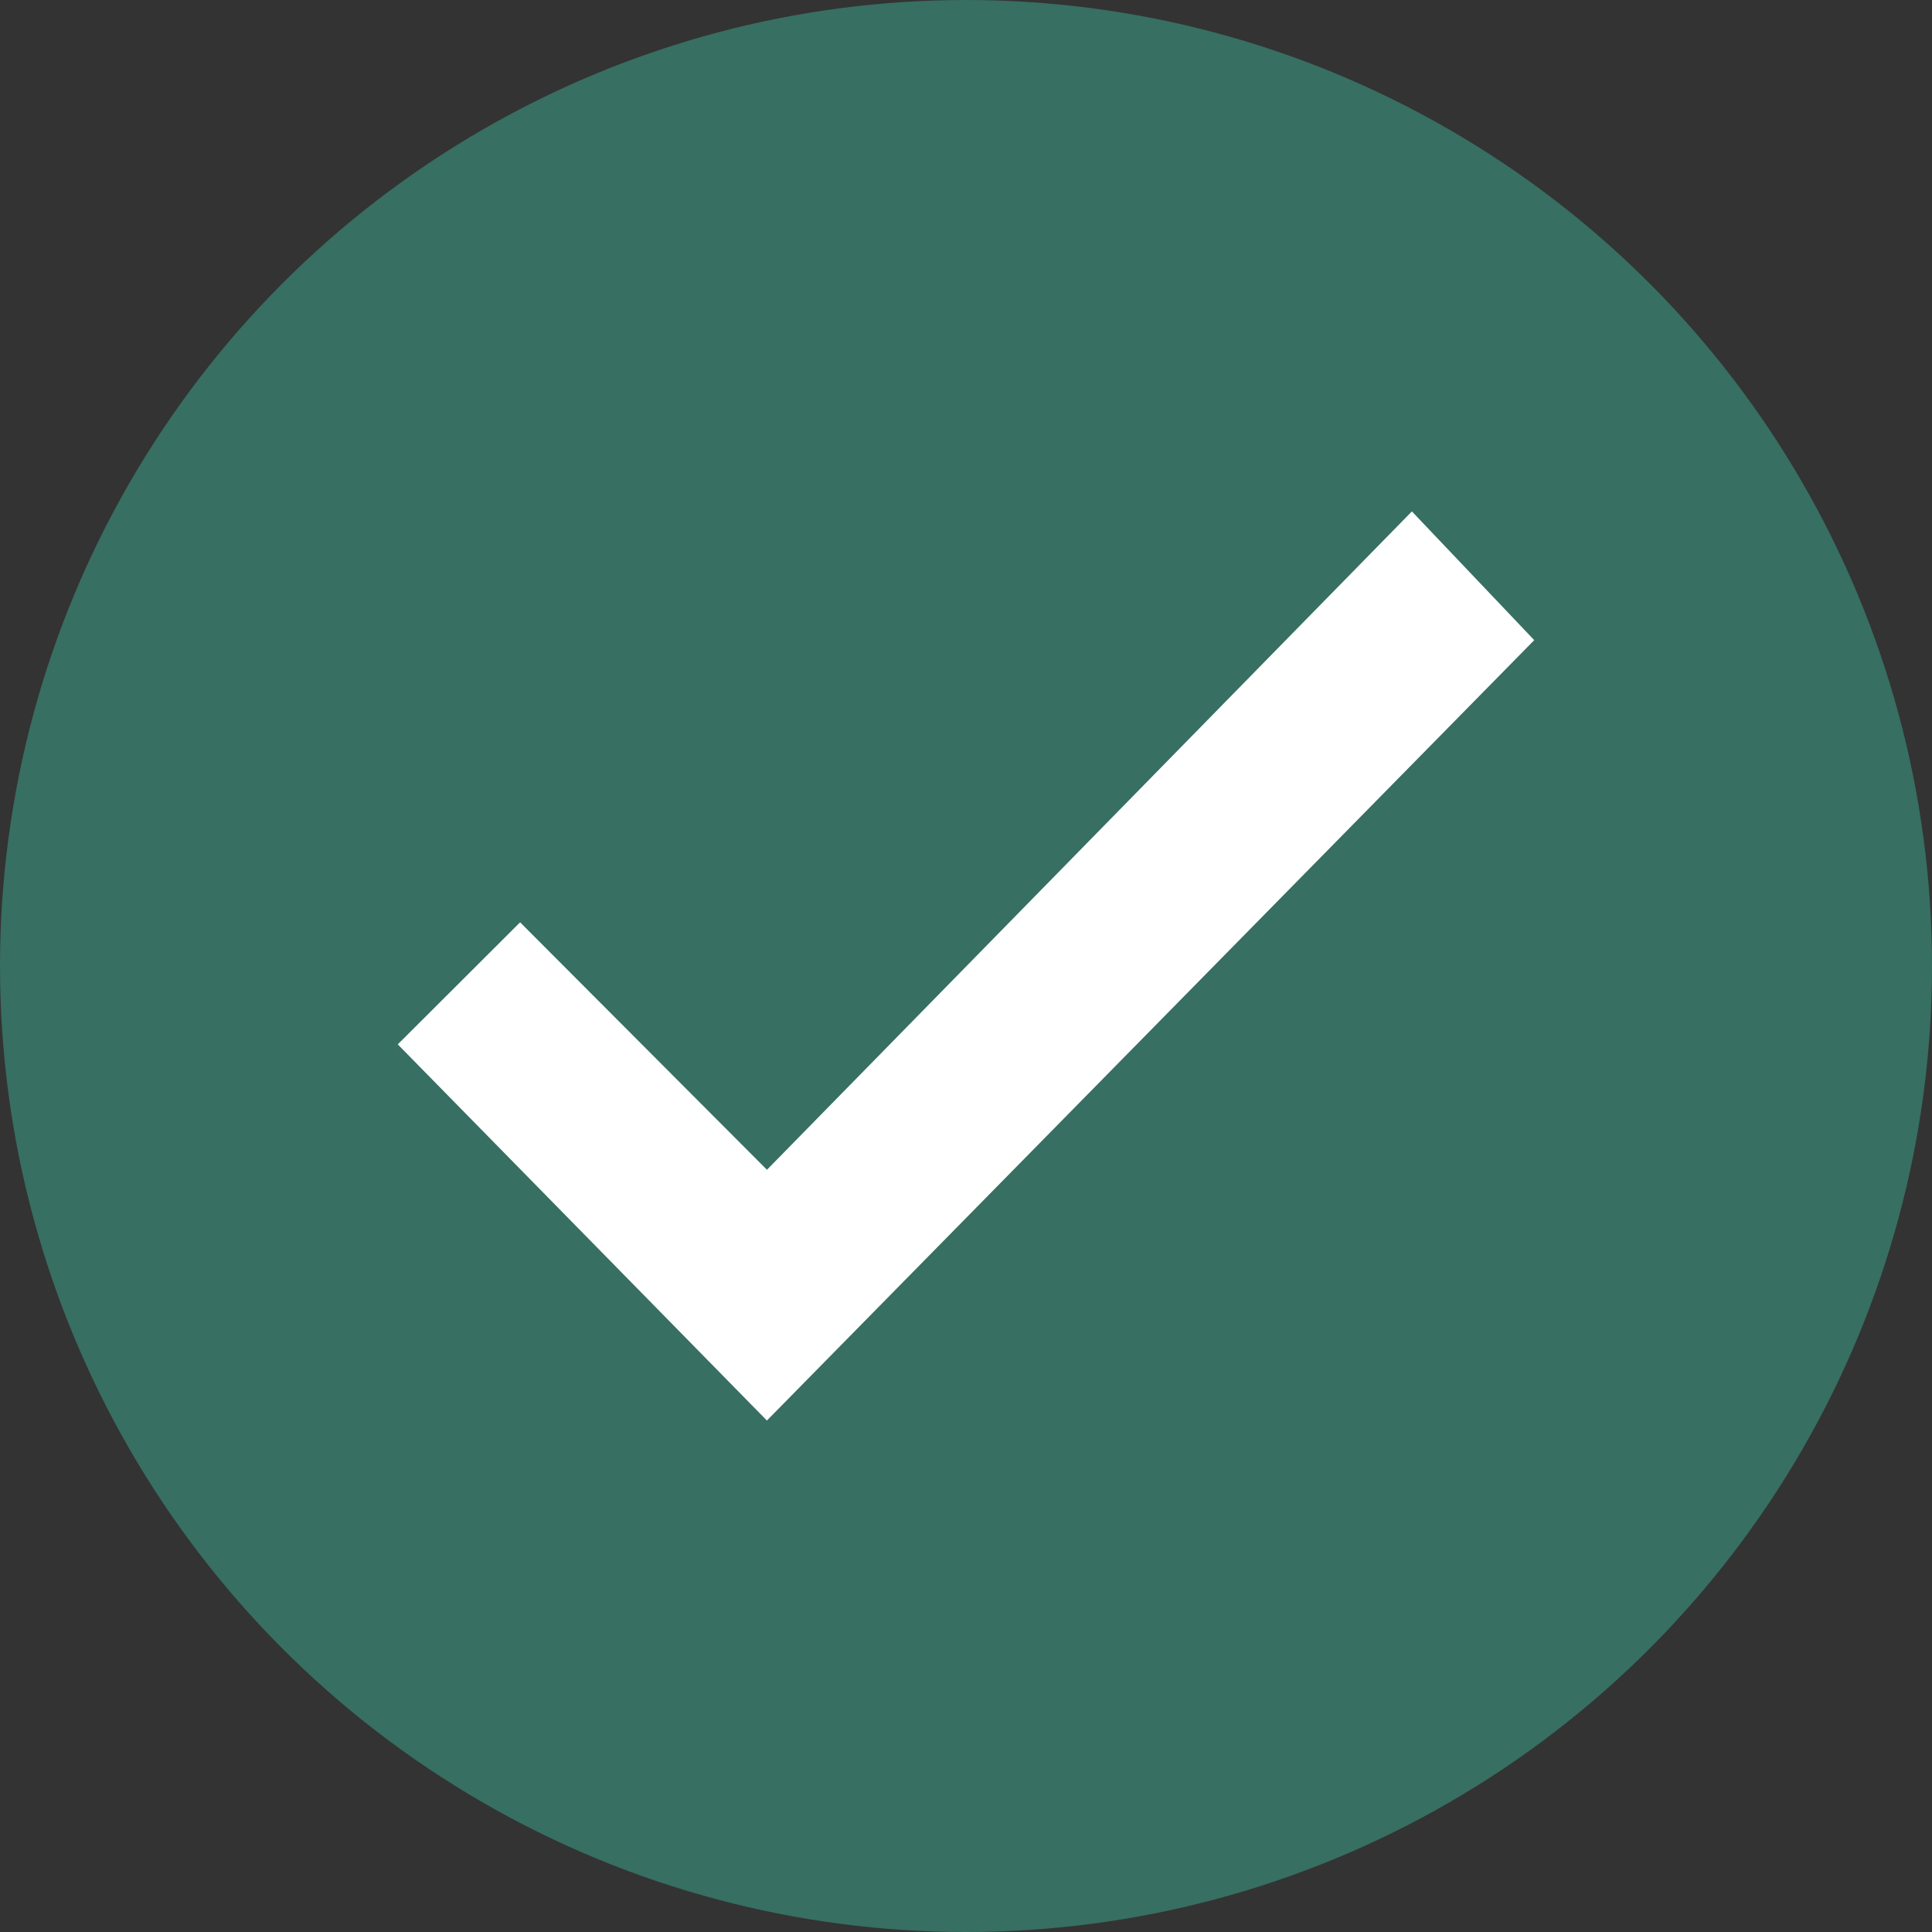<?xml version="1.0" encoding="UTF-8"?> <svg xmlns="http://www.w3.org/2000/svg" width="136" height="136" viewBox="0 0 136 136" fill="none"><rect x="0" y="0" width="136" height="136" fill="#333333" stroke="none"/> <g clip-path="url(#clip0_70_1812)"> <circle cx="68" cy="68" r="68" fill="#376F62"></circle> <path d="M53.989 100L28 73.517L36.612 64.924L53.989 82.345L99.388 36L108 45.062L53.989 99.992V100Z" fill="white"></path> </g> <defs> <clipPath id="clip0_70_1812"> <rect width="34" height="34" fill="white" transform="scale(4)"></rect> </clipPath> </defs> </svg> 